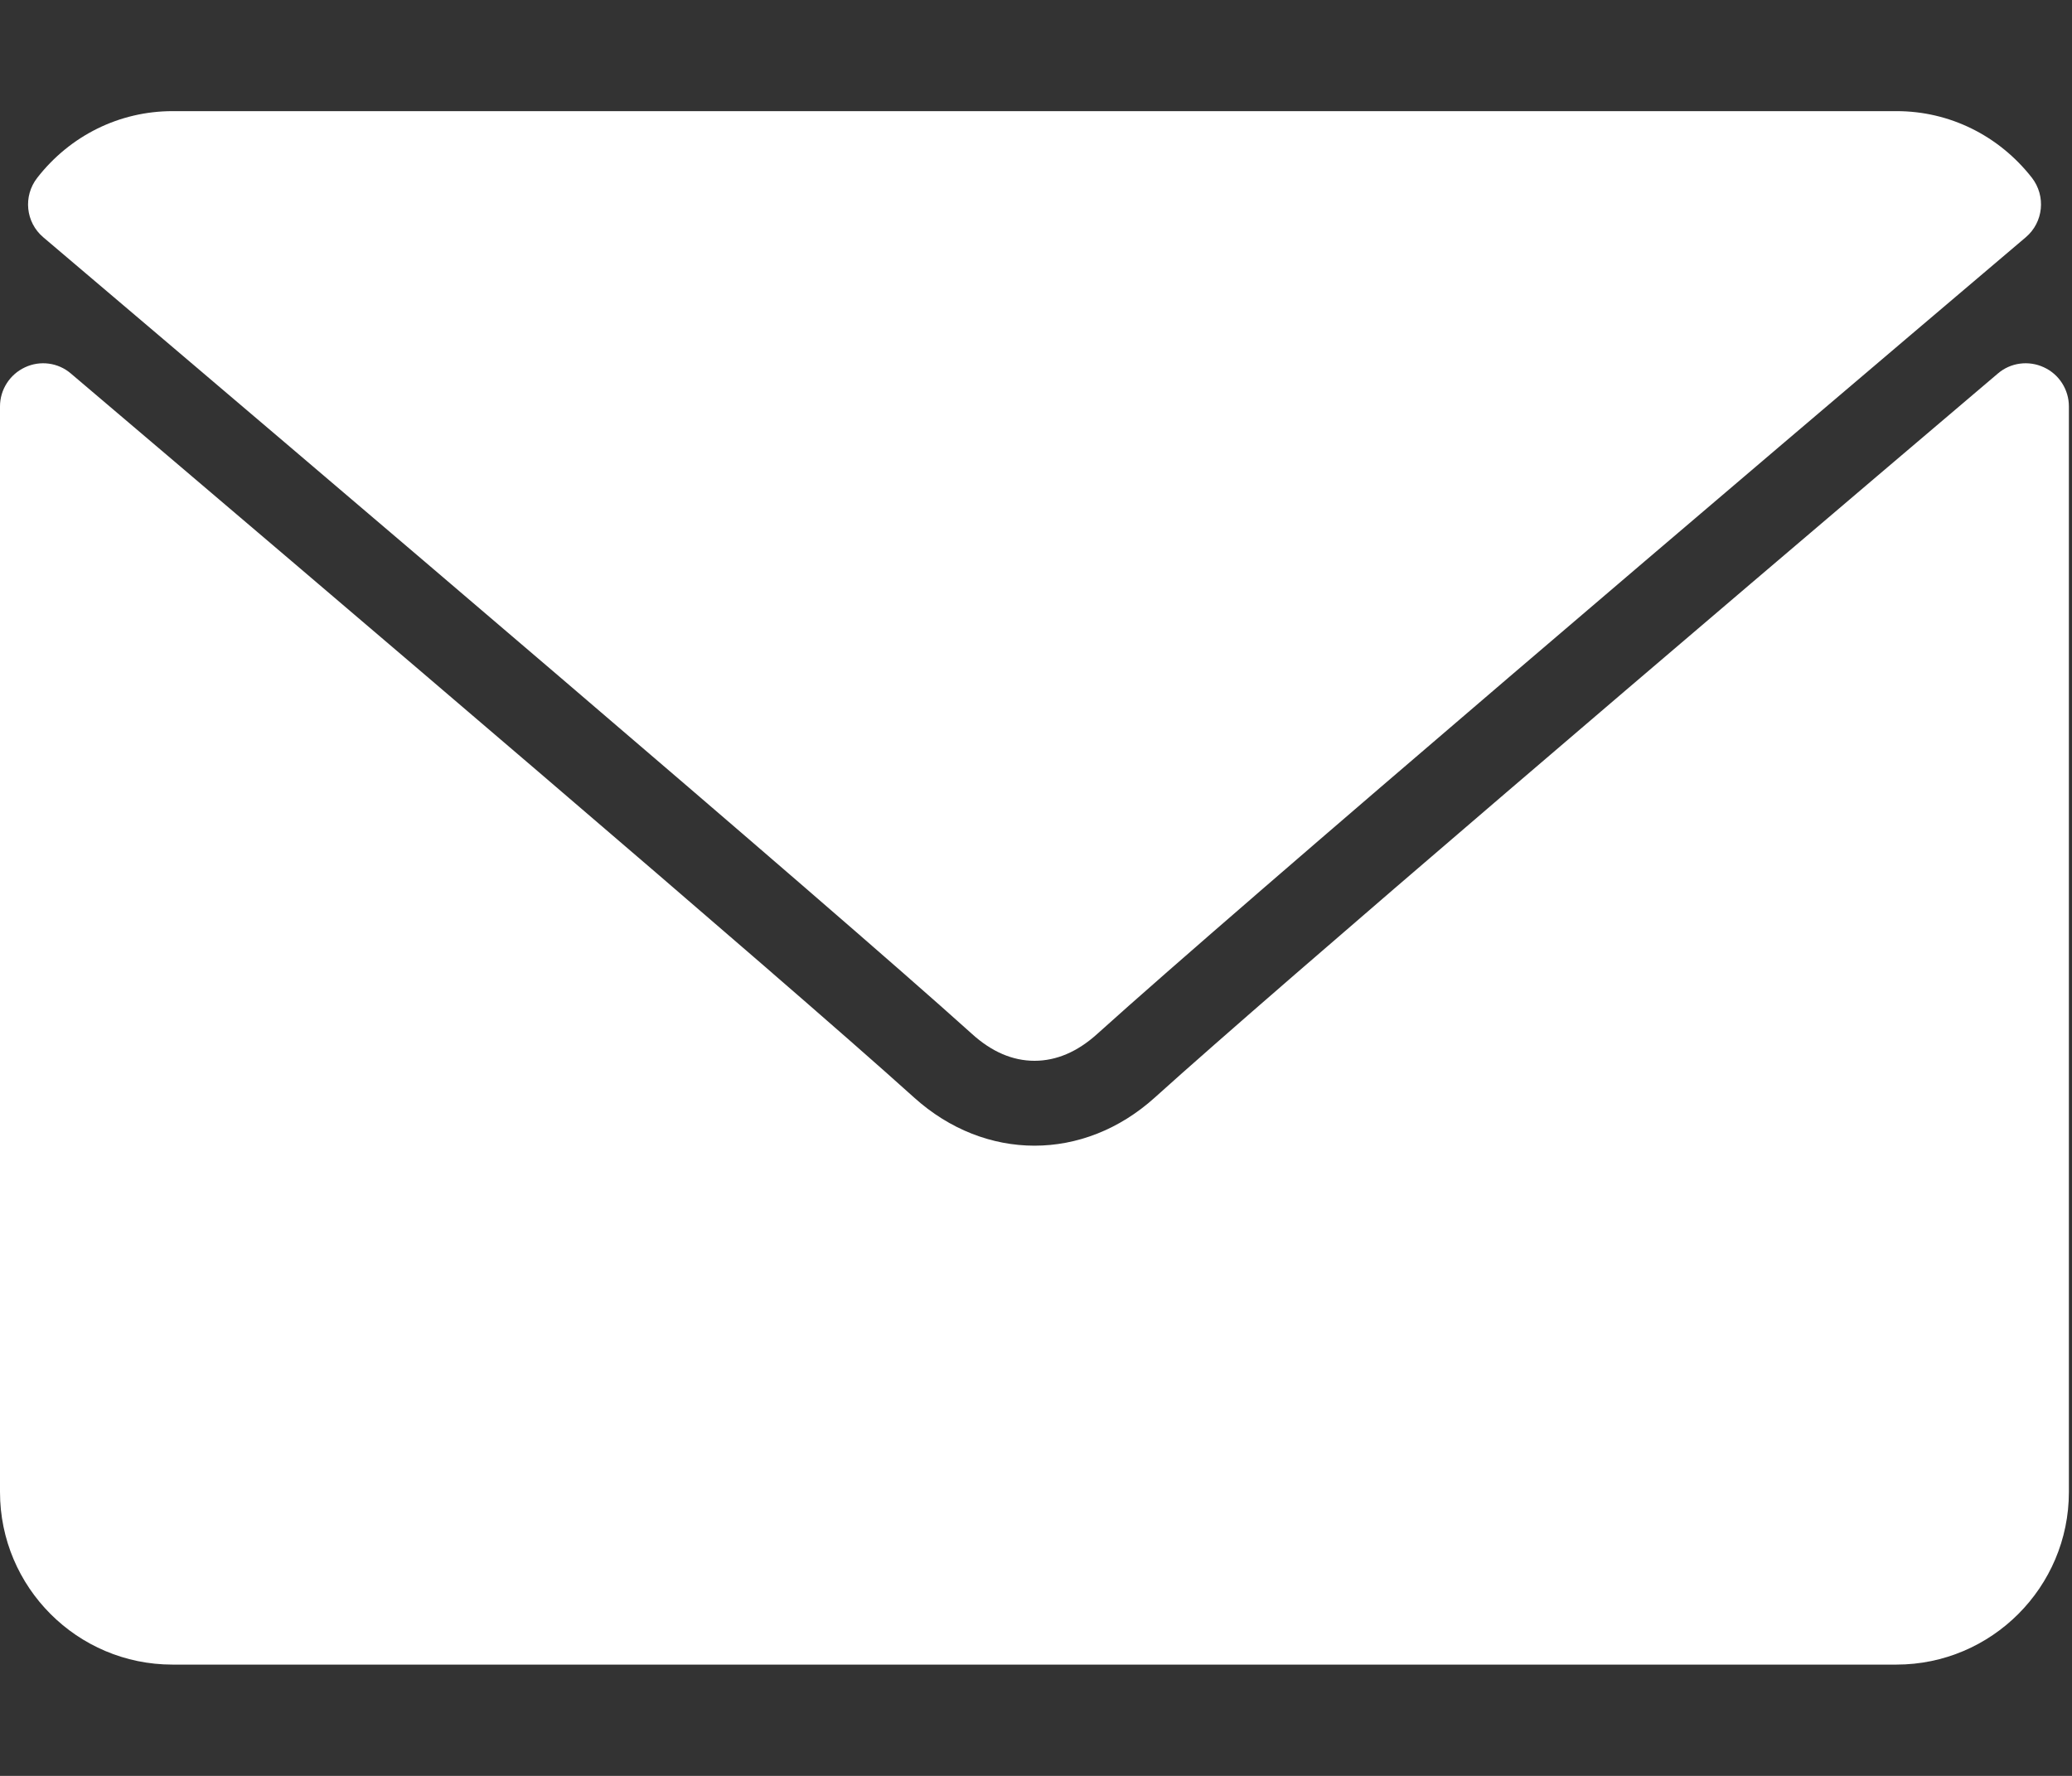 <svg width="14" height="12" viewBox="0 0 14 12" fill="none" xmlns="http://www.w3.org/2000/svg">
<rect x="0" y="0" width="14" height="12" fill="#333333" stroke="none"/>
<path d="M0.292 1.603C2.211 3.231 5.577 6.094 6.567 6.986C6.7 7.107 6.842 7.168 6.99 7.168C7.138 7.168 7.28 7.107 7.412 6.988C8.403 6.094 11.769 3.231 13.688 1.603C13.807 1.502 13.825 1.325 13.729 1.201C13.505 0.915 13.172 0.751 12.815 0.751H1.166C0.808 0.751 0.475 0.915 0.252 1.201C0.155 1.325 0.173 1.502 0.292 1.603Z" fill="white"/>
<path d="M13.81 2.482C13.707 2.434 13.585 2.45 13.499 2.524C11.372 4.33 8.656 6.646 7.802 7.417C7.322 7.85 6.657 7.85 6.176 7.416C5.266 6.595 2.216 3.998 0.479 2.524C0.393 2.45 0.271 2.434 0.169 2.482C0.066 2.53 0 2.633 0 2.746V10.082C0 10.725 0.522 11.248 1.165 11.248H12.814C13.456 11.248 13.979 10.725 13.979 10.082V2.746C13.979 2.633 13.913 2.529 13.81 2.482Z" fill="white"/>
</svg>
